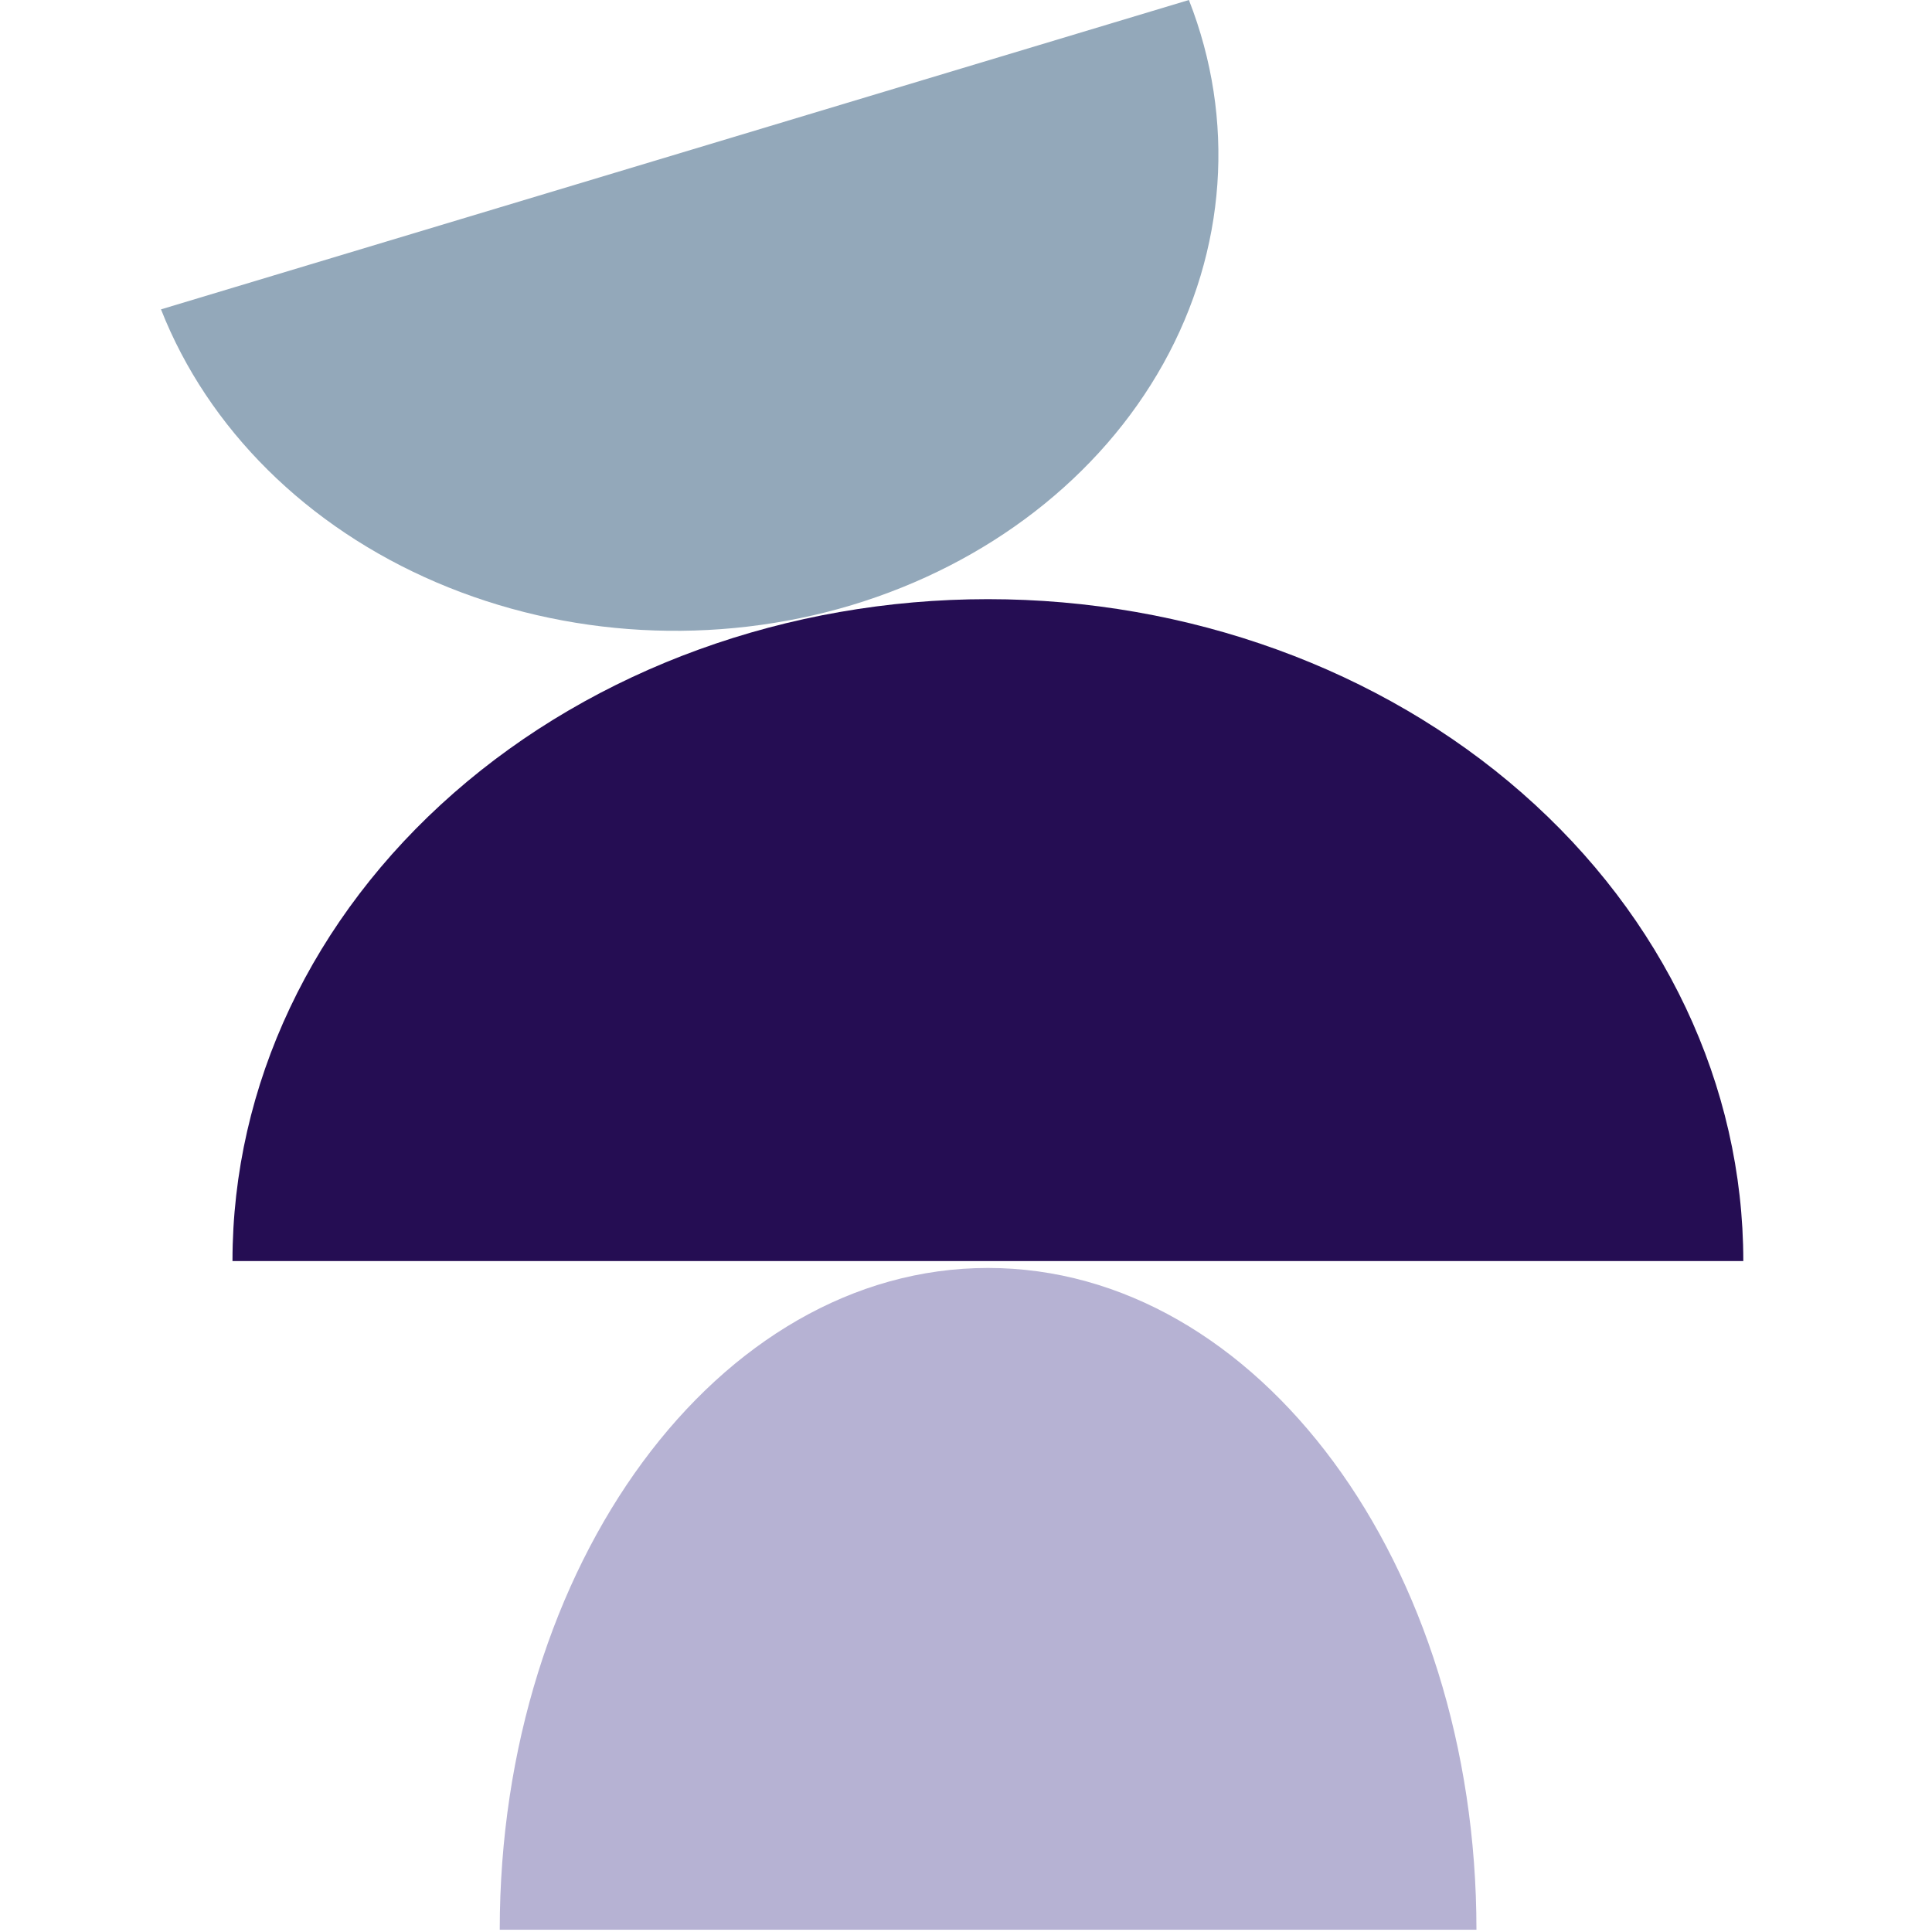 <svg width="24" height="24" viewBox="0 0 24 24" fill="none" xmlns="http://www.w3.org/2000/svg">
<g clip-path="url(#clip0_10182_6289)">
<path d="M21.656 15.665C21.656 13.484 20.667 11.393 18.907 9.851C17.148 8.309 14.761 7.443 12.272 7.443C9.783 7.443 7.396 8.309 5.637 9.851C3.877 11.393 2.888 13.484 2.888 15.665" fill="#250D53"/>
<path d="M18.341 23.972C18.341 19.431 15.626 15.751 12.273 15.751C8.919 15.751 6.208 19.443 6.208 23.972" fill="#B6B2D3"/>
<path d="M2 3.843C2.583 5.326 3.813 6.547 5.422 7.235C7.031 7.924 8.886 8.025 10.58 7.517C12.273 7.006 13.665 5.928 14.451 4.518C15.236 3.109 15.351 1.484 14.769 0" fill="#93A8BA"/>
</g>
<defs>
<clipPath id="clip0_10182_6289">
<rect width="19.667" height="24" fill="white" transform="translate(2)"/>
</clipPath>
</defs>
</svg>
